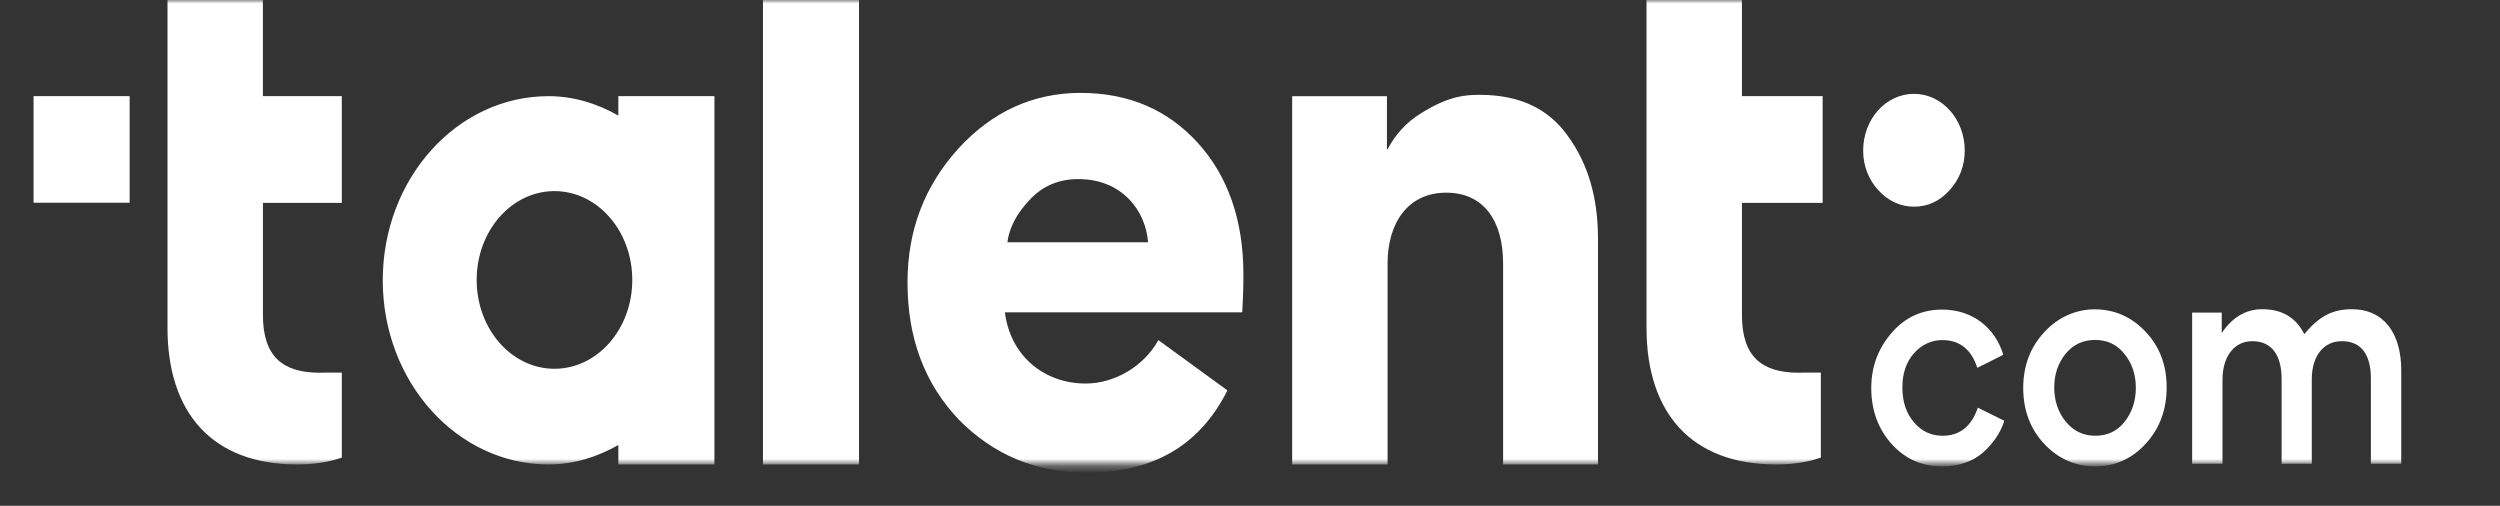 <svg width="346" height="70" viewBox="0 0 346 70" fill="none" xmlns="http://www.w3.org/2000/svg">
<rect x="0" y="0" width="346" height="70" fill="#333333" stroke="none"/>
<g clip-path="url(#clip0_2756_10320)">
<mask id="mask0_2756_10320" style="mask-type:luminance" maskUnits="userSpaceOnUse" x="0" y="0" width="346" height="70">
<path d="M346 0H0V70H346V0Z" fill="white"/>
</mask>
<g mask="url(#mask0_2756_10320)">
<mask id="mask1_2756_10320" style="mask-type:luminance" maskUnits="userSpaceOnUse" x="-3" y="-3" width="342" height="68">
<path d="M338.485 -2.295H-3V64.262H338.485V-2.295Z" fill="white"/>
</mask>
<g mask="url(#mask1_2756_10320)">
<path d="M118.89 64.279H105.593V-2.295H118.89V64.279ZM139.077 43.213C139.84 49.327 144.584 53.081 150.251 53.081C154.229 53.081 158.296 50.738 160.317 47.069L169.872 54.029C166.058 61.639 159.628 65.41 150.399 65.41C143.369 65.41 137.539 62.969 132.706 58.084C127.965 53.098 125.599 46.801 125.599 39.093C125.599 31.849 127.965 25.735 132.632 20.566C137.37 15.4 143.04 12.857 149.562 12.857C156.247 12.857 161.661 15.217 165.821 19.821C169.977 24.421 172.087 30.535 172.087 37.962C172.087 40.305 171.995 42.099 171.921 43.23H139.077V43.213ZM158.896 33.528C158.551 29.107 155.259 24.787 149.248 24.787C146.541 24.787 144.252 25.735 142.474 27.695C140.692 29.574 139.674 31.551 139.422 33.528H158.896ZM208.03 64.279V36.453C208.03 30.535 205.322 26.666 200.163 26.666C194.825 26.666 192.041 30.901 192.041 36.449V64.279H178.834V13.311H191.952V20.654H192.044C193.113 18.611 194.663 16.923 196.53 15.769C200.508 13.23 202.87 13.128 204.83 13.128C210.245 13.128 214.312 15.004 217.019 18.859C219.818 22.715 221.163 27.417 221.163 33.064V64.283L208.03 64.279ZM98.877 13.308V64.283H85.581V61.588C82.634 63.267 79.373 64.279 75.921 64.279C63.249 64.279 52.974 52.864 52.974 38.792C52.974 24.719 63.249 13.308 75.918 13.308C79.373 13.308 82.649 14.32 85.578 15.999V13.308H98.877ZM76.739 51.036C82.689 51.036 87.507 45.535 87.507 38.744C87.507 31.953 82.689 26.449 76.739 26.449C70.79 26.449 65.972 31.953 65.972 38.744C65.972 45.535 70.793 51.04 76.739 51.04M252.253 28.077V13.308H241.086V-2.295H227.879V45.373C227.879 57.12 234.056 64.279 245.827 64.279C248.026 64.279 250.06 63.998 252.004 63.331V51.571H249.641C249.42 51.584 249.19 51.589 248.952 51.584C243.793 51.584 241.086 49.327 241.086 43.595V28.077H252.253ZM47.307 28.077V13.308H36.386V-2.295H23.182V45.373C23.182 57.12 29.359 64.279 41.13 64.279C43.326 64.279 45.363 63.998 47.307 63.331V51.571H44.944C44.723 51.584 44.493 51.589 44.255 51.584C39.096 51.584 36.389 49.327 36.389 43.595V28.077H47.307Z" fill="white"/>
<path d="M4.646 28.077V13.307H17.943V28.06H4.646V28.077ZM259.945 26.303C259.282 25.593 258.756 24.742 258.398 23.803C258.04 22.864 257.858 21.855 257.862 20.836C257.862 16.507 260.979 12.989 264.892 12.989C268.805 12.989 271.921 16.527 271.921 20.836C271.921 22.928 271.205 24.79 269.839 26.303C268.473 27.817 266.848 28.605 264.892 28.605C263.015 28.605 261.314 27.817 259.945 26.303Z" fill="white"/>
<path d="M261.811 61.456C259.94 59.377 258.983 56.784 258.983 53.697C258.983 50.755 259.94 48.213 261.814 46.053C263.681 43.893 266.013 42.847 268.797 42.847C273.027 42.847 276.138 45.386 277.261 49.11L273.655 50.904C272.849 48.365 271.218 47.069 268.825 47.069C268.087 47.06 267.356 47.219 266.677 47.536C265.997 47.852 265.385 48.32 264.878 48.91C263.815 50.122 263.286 51.691 263.29 53.616C263.286 55.579 263.815 57.185 264.878 58.433C265.939 59.696 267.271 60.308 268.871 60.308C271.23 60.308 272.85 59.013 273.732 56.422L277.393 58.233C276.87 59.909 275.839 61.405 274.406 62.668C272.954 63.916 271.083 64.542 268.794 64.547C265.998 64.547 263.681 63.531 261.811 61.456ZM296.974 45.938C298.919 48.013 299.863 50.555 299.863 53.612C299.863 56.7 298.9 59.297 296.974 61.405C295.076 63.48 292.741 64.547 289.96 64.547C288.652 64.567 287.354 64.3 286.142 63.76C284.929 63.221 283.827 62.42 282.9 61.405C280.955 59.327 280.014 56.733 280.014 53.68C280.014 50.627 281.001 48.03 282.946 45.955C283.873 44.94 284.975 44.139 286.188 43.6C287.4 43.06 288.699 42.793 290.006 42.813C292.713 42.847 295.03 43.863 296.974 45.938ZM284.306 53.612C284.306 55.457 284.829 57.018 285.893 58.348C286.954 59.645 288.33 60.308 289.991 60.308C291.652 60.308 293.027 59.679 294.043 58.379C295.061 57.086 295.599 55.525 295.599 53.68C295.601 51.838 295.073 50.27 294.015 48.974C293 47.681 291.621 47.048 289.96 47.048C288.299 47.048 286.924 47.681 285.862 48.978C284.847 50.258 284.306 51.788 284.306 53.616M315.774 64.198V52.434C315.774 49.293 314.504 47.218 311.723 47.218C309.179 47.218 307.594 49.377 307.594 52.549V64.181H303.392V43.26H307.49V46.087C308.97 43.893 310.84 42.796 313.098 42.796C315.821 42.796 317.75 43.927 318.916 46.249C320.86 43.893 322.684 42.796 325.481 42.796C330.028 42.796 332.332 46.249 332.332 51.253V64.181H328.129V52.383C328.129 49.208 326.902 47.218 324.105 47.218C321.534 47.218 319.949 49.327 319.949 52.498V64.178H315.774V64.198Z" fill="white"/>
</g>
</g>
</g>
<defs>
<clipPath id="clip0_2756_10320">
<rect width="346" height="70" fill="white"/>
</clipPath>
</defs>
</svg>
